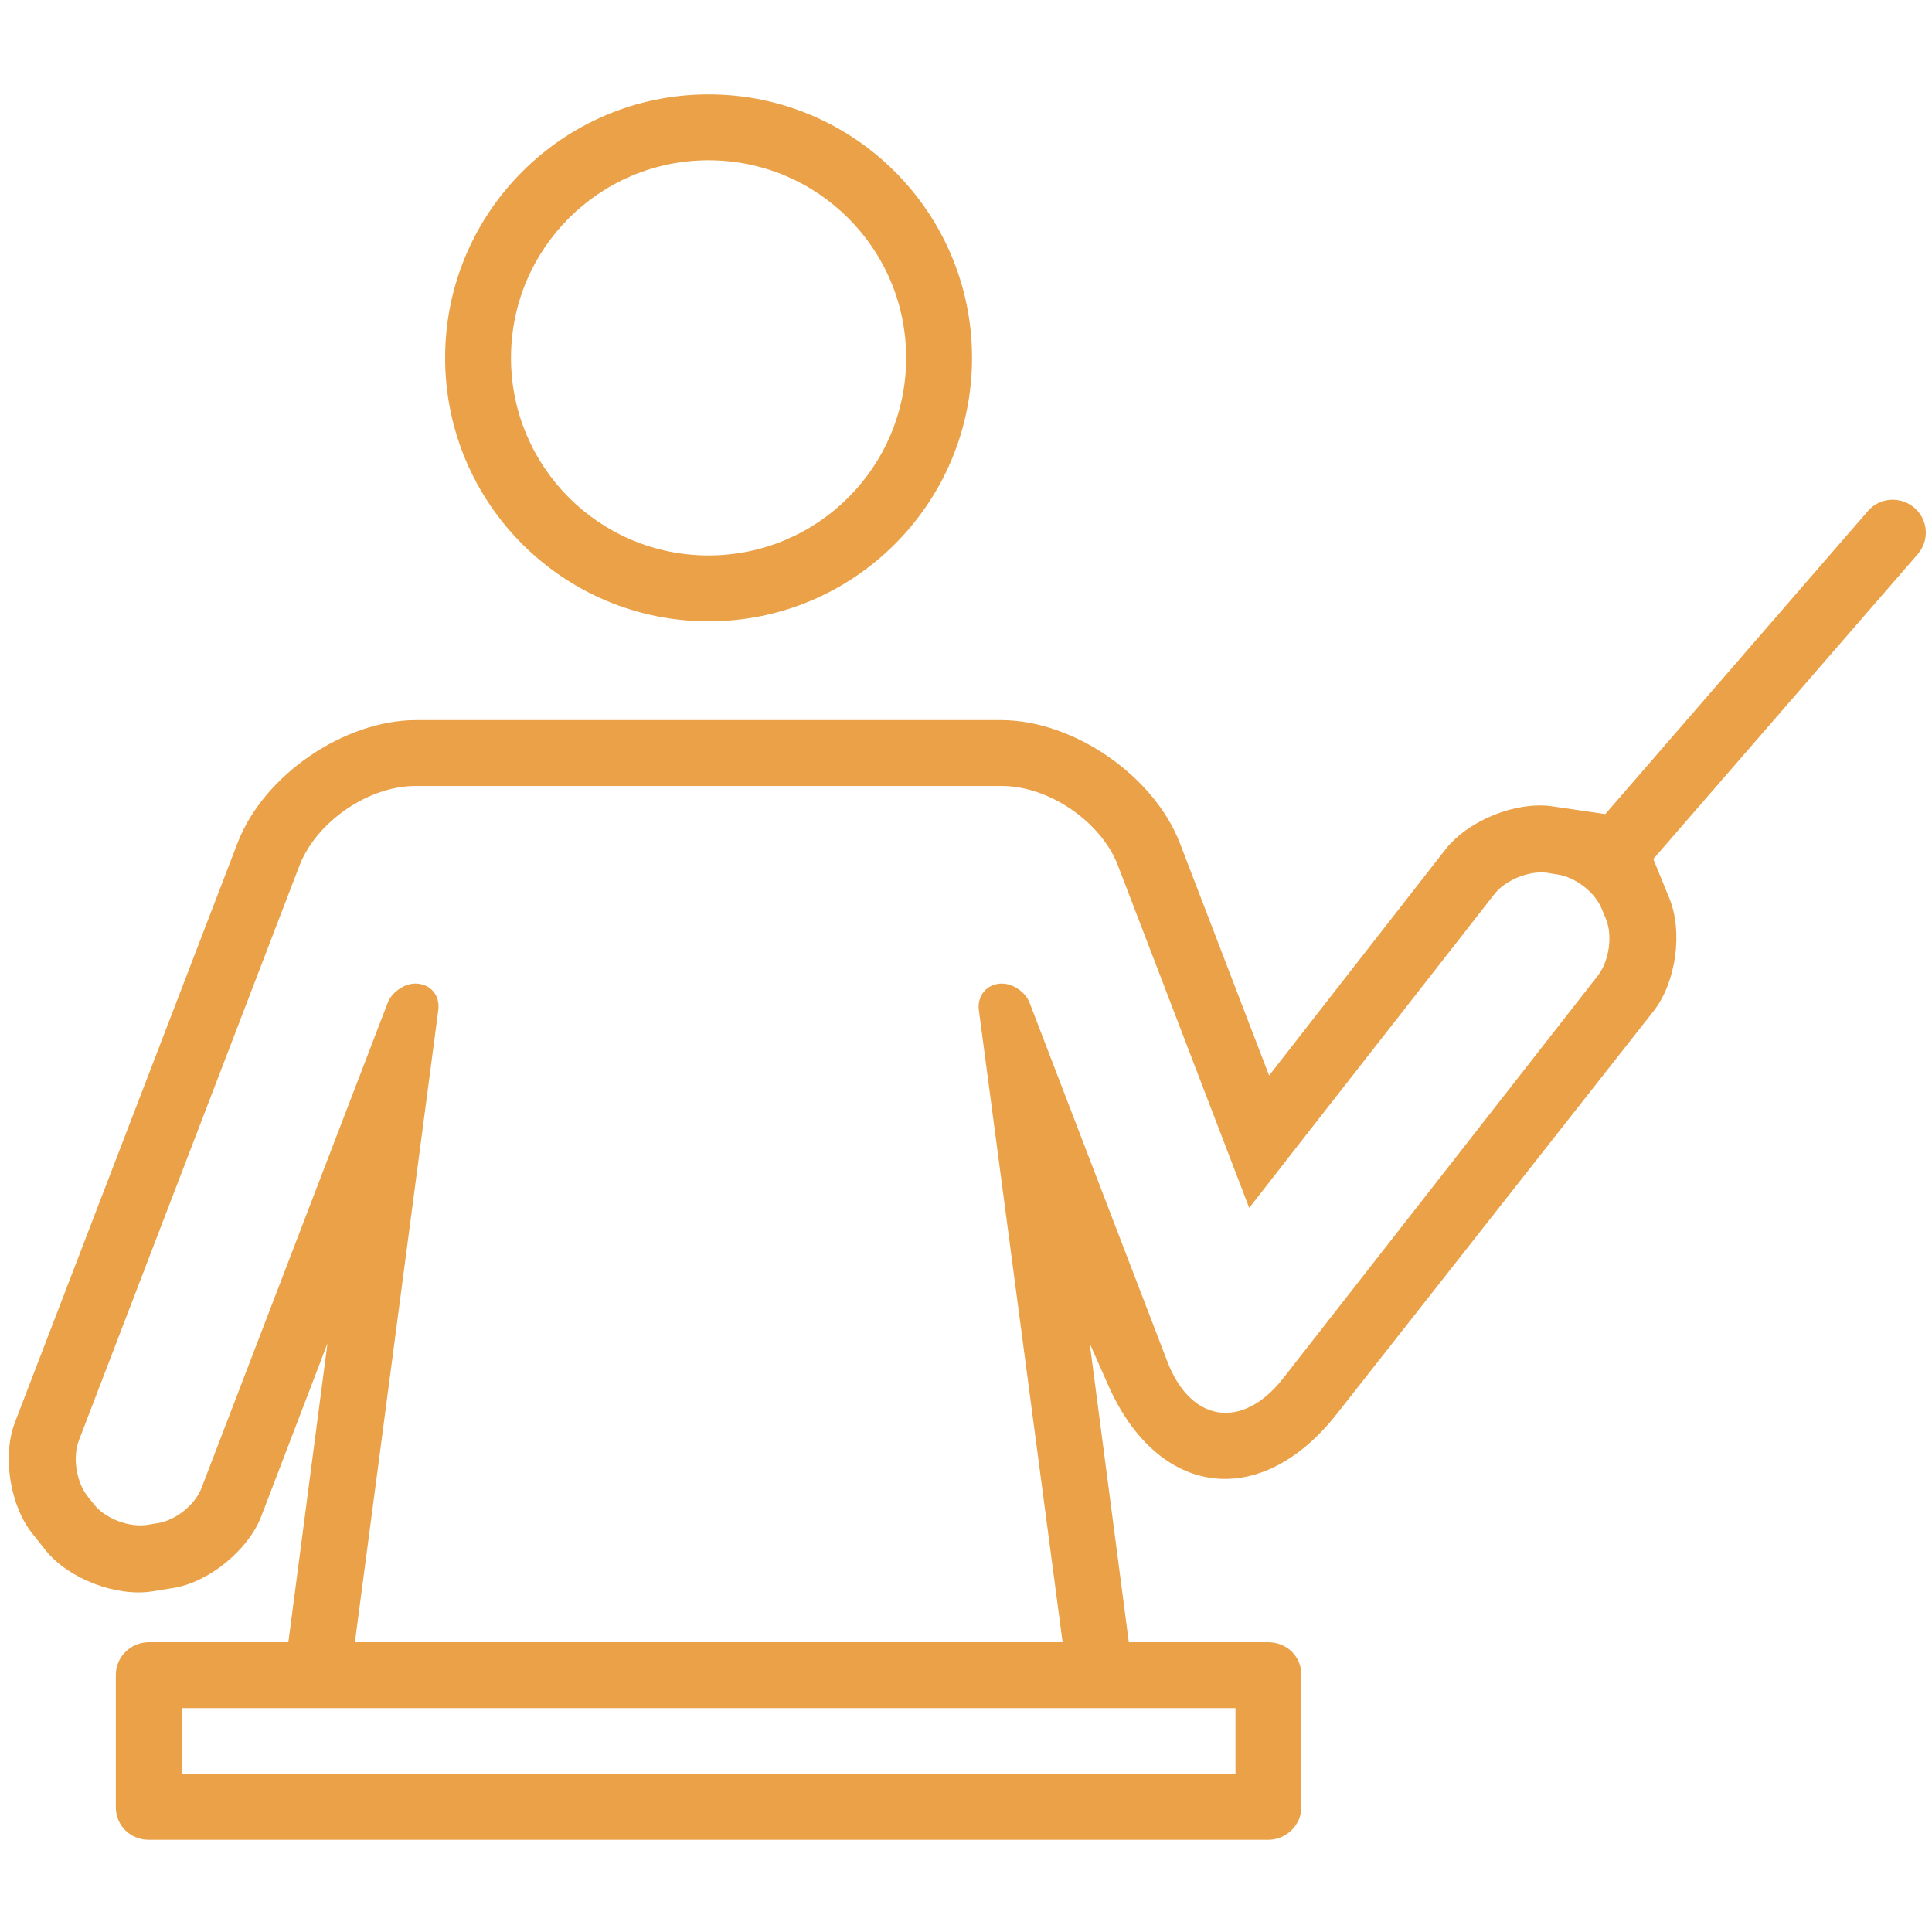 <svg xmlns="http://www.w3.org/2000/svg" xmlns:xlink="http://www.w3.org/1999/xlink" width="500" zoomAndPan="magnify" viewBox="0 0 375 375" height="500" preserveAspectRatio="xMidYMid meet" version="1.0"><defs><clipPath id="84a5832522"><path d="M 1 18 L 374 18 L 374 357.609 L 1 357.609 Z M 1 18 " clip-rule="nonzero"/></clipPath></defs><g clip-path="url(#84a5832522)"><path fill="#eaa148" d="M 320.973 196.234 L 259.449 274.473 C 244.668 293.25 224.762 290.719 215.105 268.879 L 211.512 260.754 L 219.102 318.75 L 246.133 318.75 C 249.73 318.75 252.594 321.48 252.594 325.074 L 252.594 350.777 C 252.594 354.238 249.664 357.102 246.199 357.102 L 28.871 357.102 C 25.344 357.102 22.48 354.371 22.48 350.777 L 22.48 325.074 C 22.48 321.613 25.344 318.75 28.938 318.75 L 55.969 318.75 L 63.562 260.754 L 50.711 294.312 C 48.18 300.906 40.457 307.164 33.598 308.23 L 29.469 308.895 C 22.547 309.961 13.355 306.434 8.961 301.039 L 6.367 297.777 C 1.973 292.383 0.371 282.66 2.902 276.07 L 46.117 163.609 C 51.176 150.426 66.824 139.773 80.805 139.773 L 194.266 139.773 C 208.379 139.773 223.961 150.559 229.023 163.676 L 246.332 208.754 L 280.559 164.875 C 284.953 159.281 294.074 155.555 301.133 156.484 L 311.586 158.016 L 362.59 99.156 C 364.918 96.492 368.98 96.293 371.578 98.559 C 374.242 100.82 374.574 104.883 372.242 107.547 L 320.906 166.738 L 324.035 174.395 C 326.699 180.922 325.301 190.711 320.973 196.234 Z M 190.004 196.102 C 189.605 193.238 191.602 190.91 194.465 190.91 C 196.66 190.91 198.992 192.574 199.793 194.504 L 226.559 264.219 C 231.086 276.137 241.141 277.602 248.996 267.613 L 310.188 189.312 C 312.316 186.516 313.051 181.652 311.719 178.391 L 310.918 176.461 C 309.656 173.199 305.727 170.203 302.266 169.734 L 300.266 169.402 C 296.738 168.938 292.145 170.867 290.078 173.531 L 251.66 222.668 L 242.473 234.453 L 216.969 167.938 C 213.707 159.48 203.586 152.559 194.465 152.559 L 80.605 152.559 C 71.484 152.559 61.363 159.547 58.102 168.07 L 15.355 279.465 C 14.023 282.793 14.82 287.723 17.02 290.453 L 18.285 292.051 C 20.48 294.781 25.074 296.512 28.539 295.977 L 30.602 295.645 C 34.062 295.113 37.859 292.117 39.125 288.789 L 75.281 194.57 C 76.078 192.574 78.477 190.91 80.605 190.91 C 83.469 190.91 85.469 193.105 85.066 196.102 L 68.887 318.75 L 206.25 318.75 Z M 239.809 331.535 L 35.262 331.535 L 35.262 344.316 L 239.809 344.316 Z M 137.535 120.598 C 109.305 120.598 86.398 97.691 86.398 69.461 C 86.398 41.23 109.305 18.324 137.535 18.324 C 165.766 18.324 188.672 41.23 188.672 69.461 C 188.672 97.691 165.766 120.598 137.535 120.598 Z M 137.535 107.812 C 158.711 107.812 175.887 90.633 175.887 69.461 C 175.887 48.285 158.711 31.109 137.535 31.109 C 116.363 31.109 99.184 48.285 99.184 69.461 C 99.184 90.633 116.363 107.812 137.535 107.812 Z M 137.535 107.812 " fill-opacity="1" fill-rule="evenodd"/></g></svg>